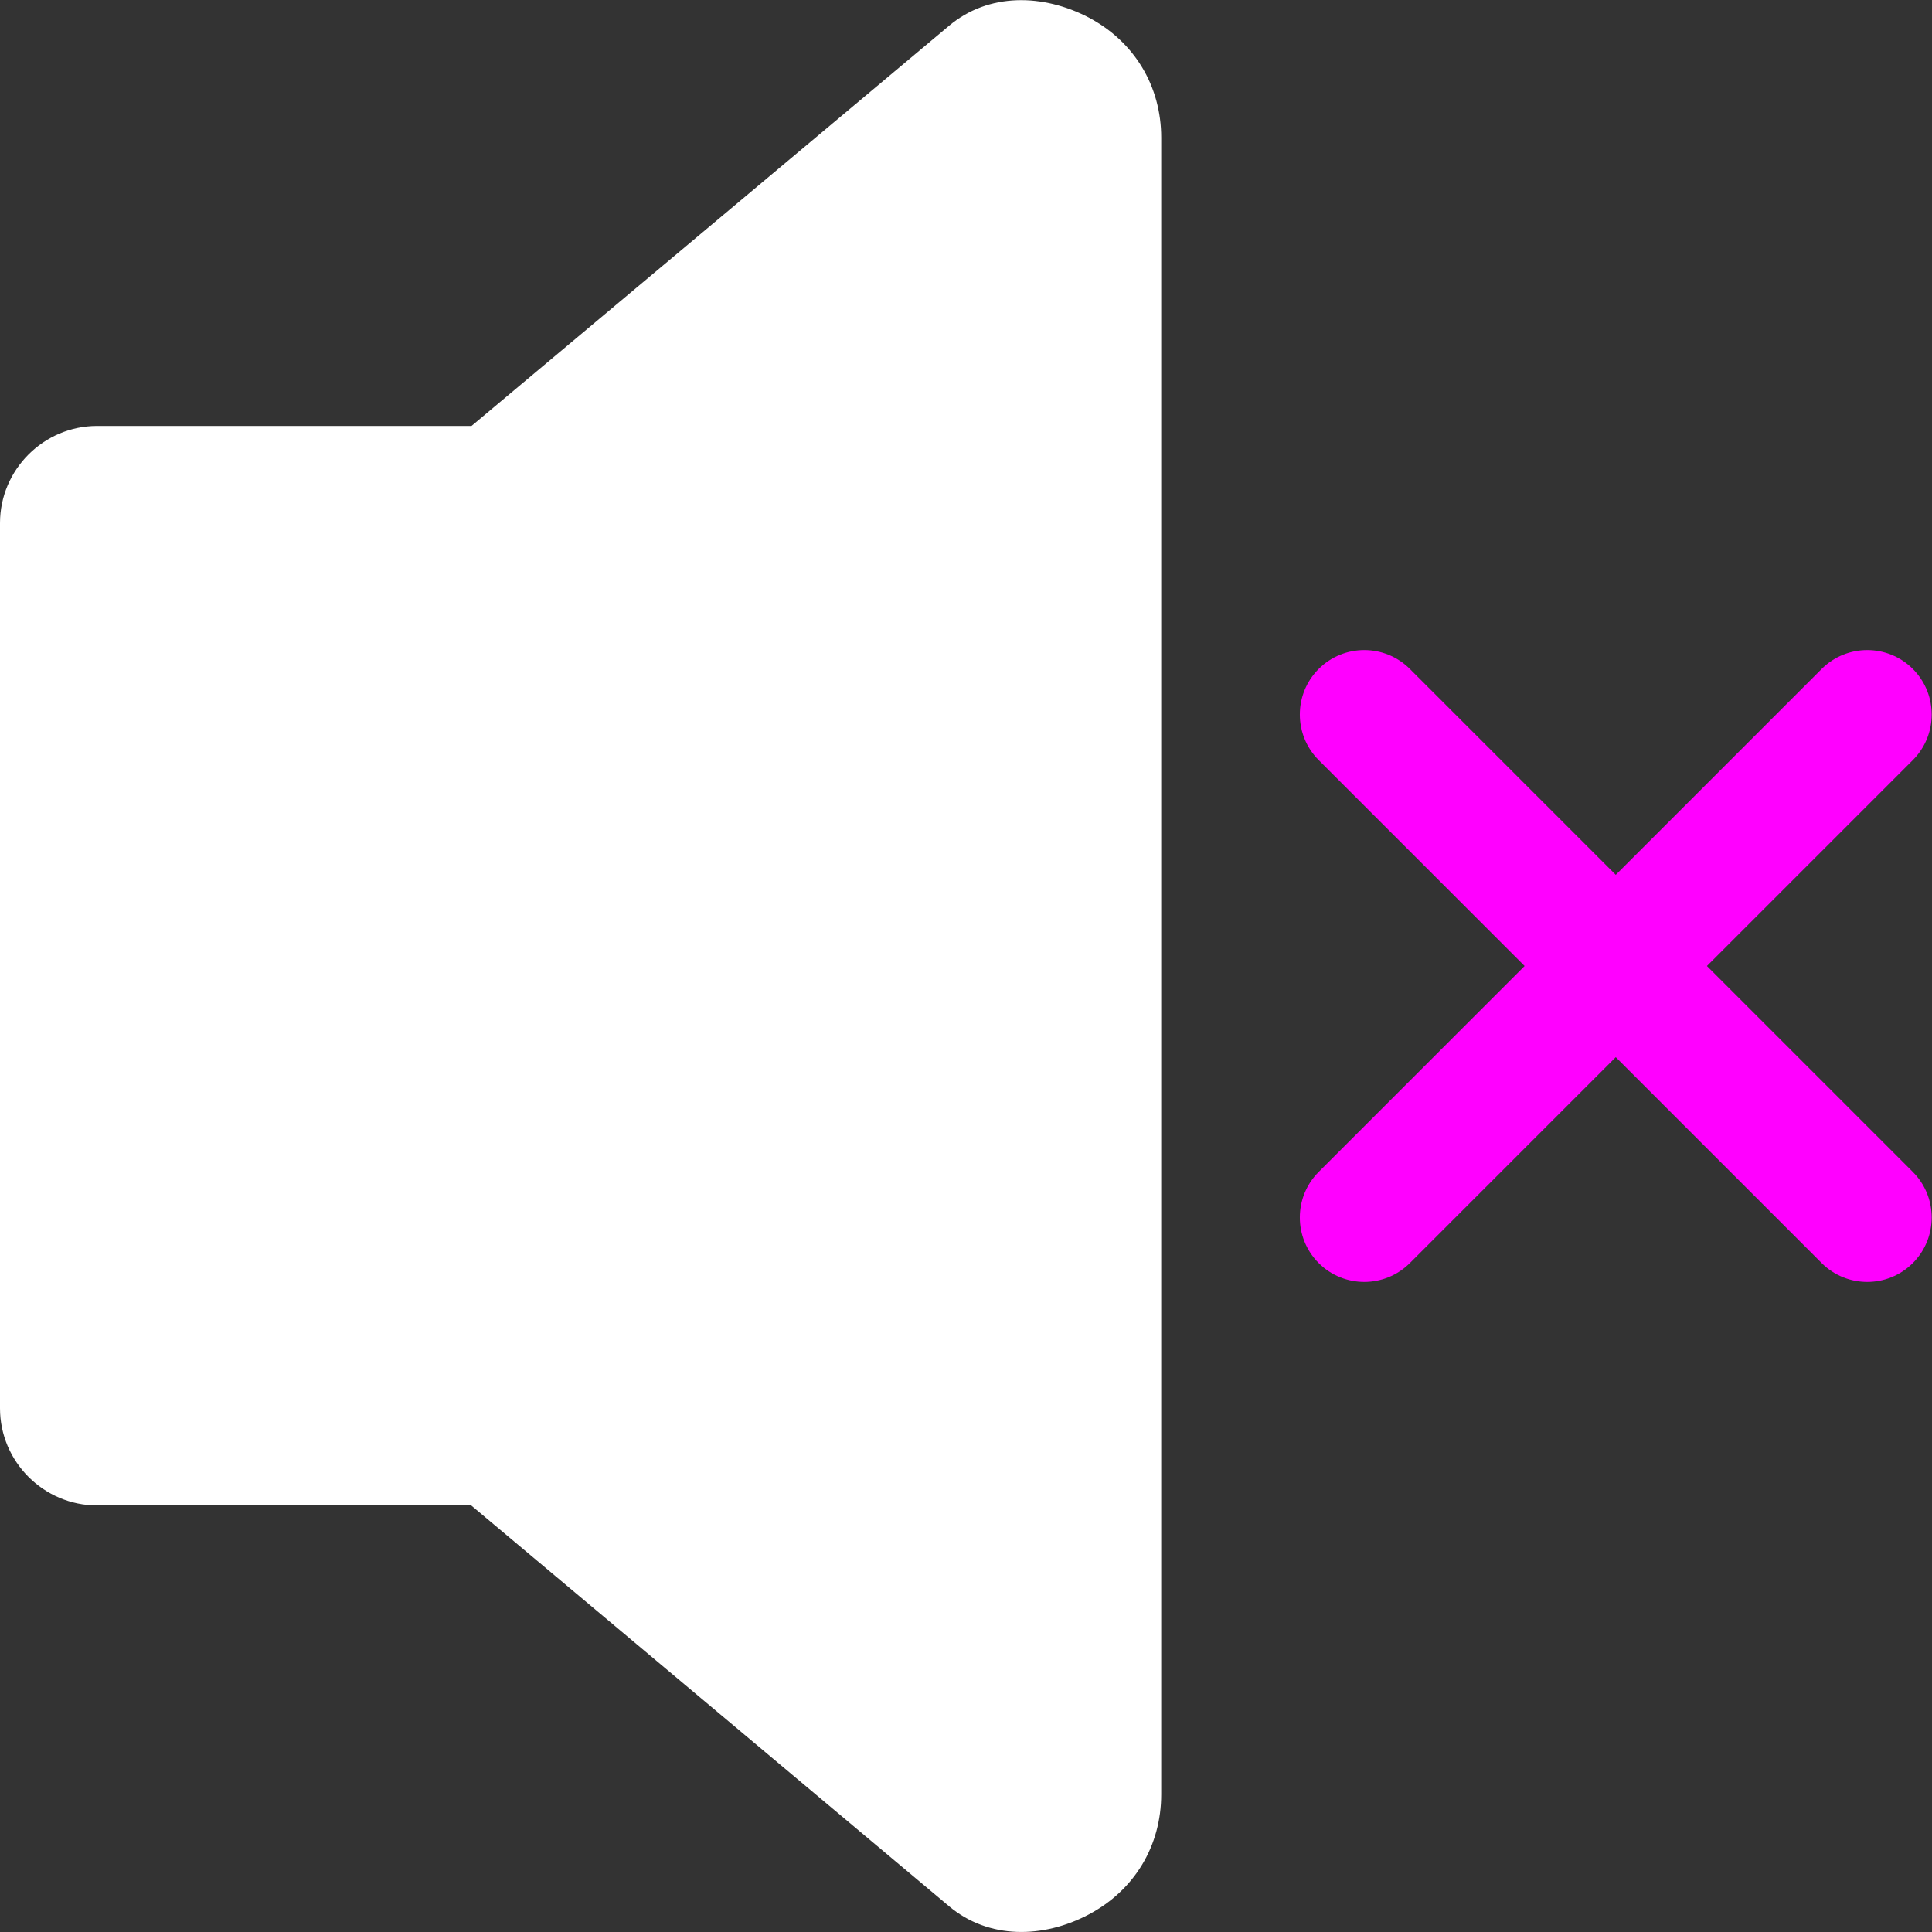 <?xml version="1.0" encoding="UTF-8"?>
<svg id="Layer_2" data-name="Layer 2" xmlns="http://www.w3.org/2000/svg" viewBox="0 0 61.46 61.46">
  <rect x="0" y="0" width="61.46" height="61.46" fill="#333333" stroke="none"/>
  <defs>
    <style>
      .cls-1 {
        fill: #fff;
      }

      .cls-1, .cls-2 {
        fill-rule: evenodd;
      }

      .cls-2 {
        fill: #f0f;
      }
    </style>
  </defs>
  <g id="Layer_1-2" data-name="Layer 1">
    <g>
      <path class="cls-1" d="m14.99,47.89H3.09c-1.7,0-3.09-1.39-3.09-3.09v-28.16c0-1.7,1.39-3.09,3.09-3.09h11.91L30.19.82c1.26-1.06,3-1.02,4.45-.26,1.45.77,2.3,2.18,2.3,3.82v52.7c0,1.64-.85,3.05-2.3,3.82-1.45.77-3.19.8-4.45-.26l-15.2-12.75Z"/>
      <path class="cls-2" d="m44.85,40.18c-.8.8-2.1.8-2.9,0s-.8-2.1,0-2.9l6.55-6.55-6.55-6.55c-.8-.8-.8-2.1,0-2.9s2.1-.8,2.9,0l6.55,6.55,6.55-6.55c.8-.8,2.1-.8,2.9,0s.8,2.1,0,2.9l-6.55,6.55,6.55,6.55c.8.8.8,2.1,0,2.9s-2.1.8-2.9,0l-6.55-6.55-6.55,6.55Z"/>
    </g>
  </g>
</svg>